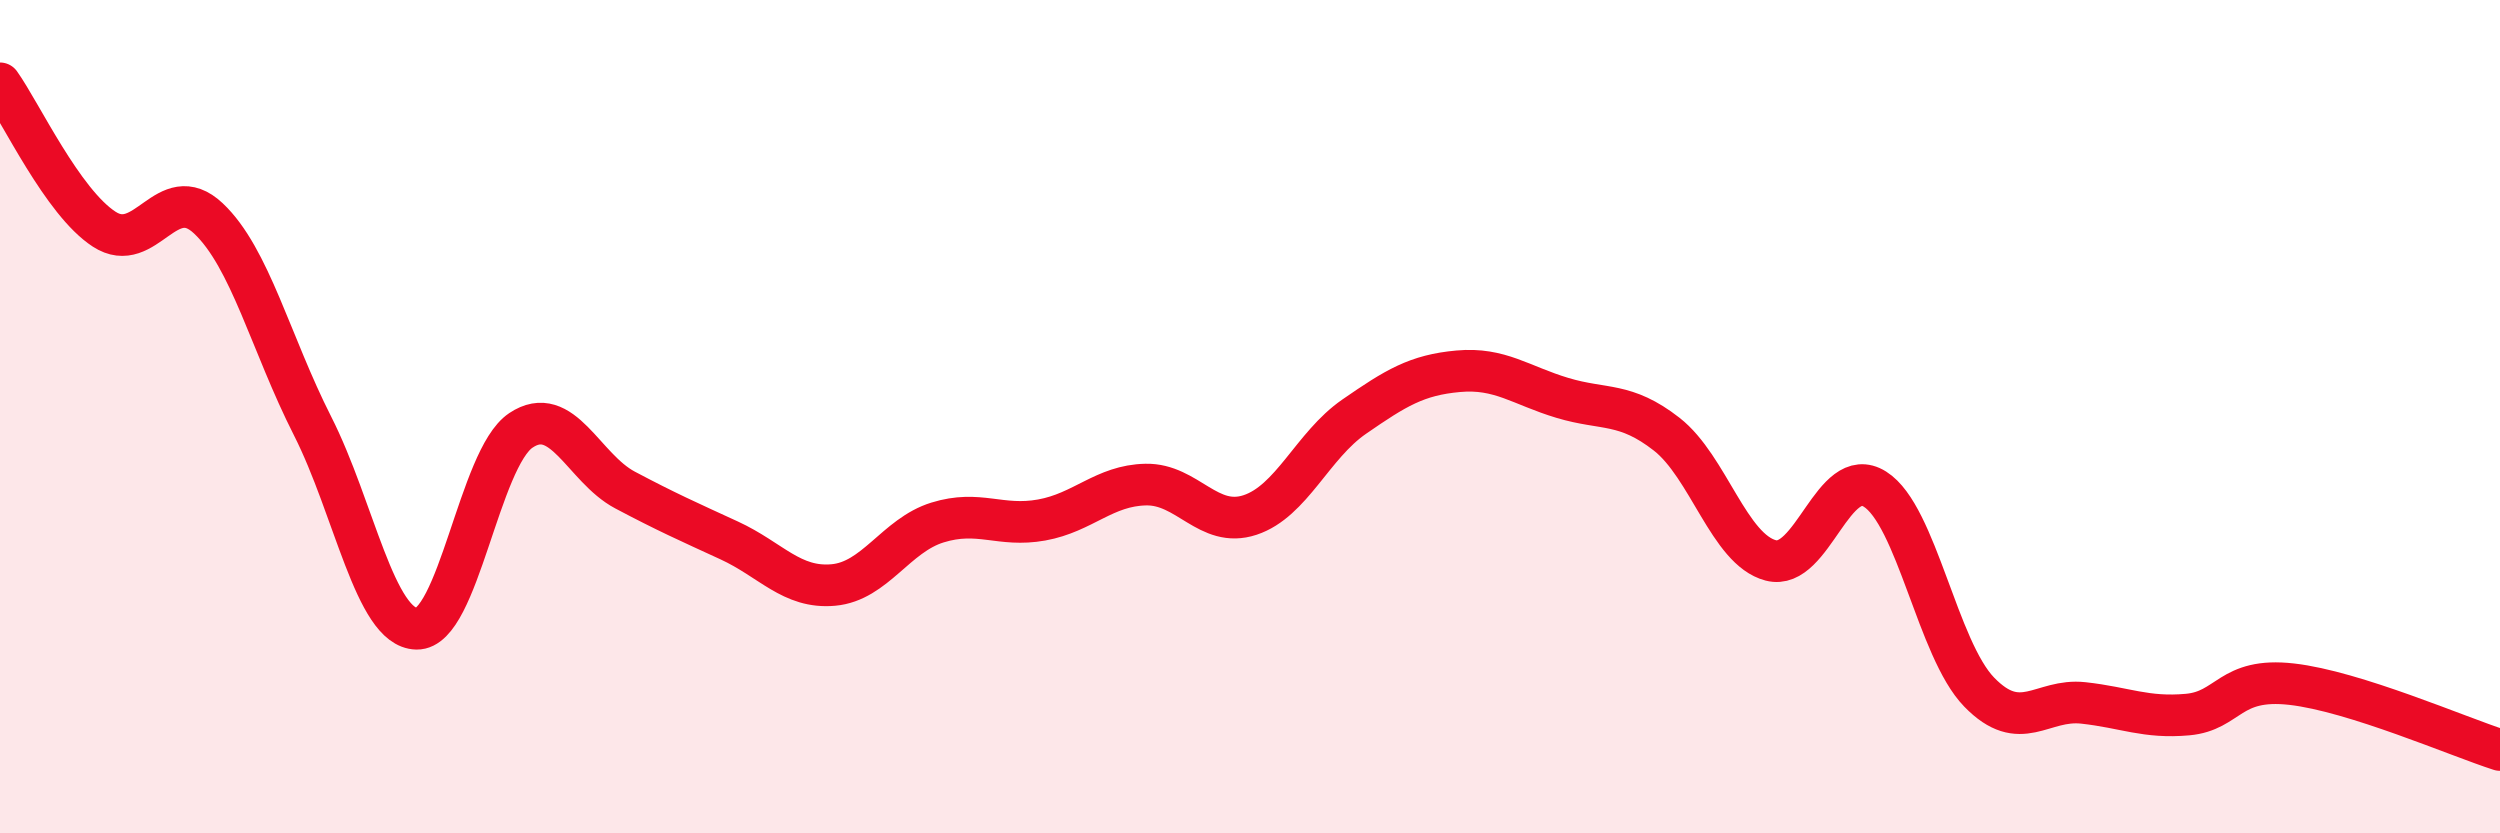 
    <svg width="60" height="20" viewBox="0 0 60 20" xmlns="http://www.w3.org/2000/svg">
      <path
        d="M 0,2 C 0.5,2.7 1.5,4.85 2.5,5.5 C 3.5,6.15 4,4.3 5,5.24 C 6,6.18 6.5,8.25 7.5,10.22 C 8.5,12.19 9,15.07 10,15.09 C 11,15.11 11.5,11 12.5,10.33 C 13.5,9.66 14,11.23 15,11.76 C 16,12.29 16.5,12.51 17.5,12.97 C 18.5,13.43 19,14.13 20,14.04 C 21,13.95 21.5,12.85 22.5,12.54 C 23.5,12.23 24,12.66 25,12.48 C 26,12.3 26.5,11.65 27.5,11.63 C 28.5,11.61 29,12.69 30,12.36 C 31,12.03 31.5,10.69 32.5,10 C 33.5,9.31 34,9 35,8.91 C 36,8.82 36.5,9.25 37.5,9.55 C 38.5,9.85 39,9.64 40,10.42 C 41,11.2 41.5,13.19 42.5,13.45 C 43.5,13.71 44,11.11 45,11.74 C 46,12.37 46.5,15.58 47.5,16.61 C 48.5,17.64 49,16.76 50,16.87 C 51,16.98 51.5,17.24 52.5,17.15 C 53.5,17.06 53.5,16.25 55,16.42 C 56.5,16.59 59,17.68 60,18L60 20L0 20Z"
        fill="#EB0A25"
        opacity="0.1"
        stroke-linecap="round"
        stroke-linejoin="round"
      />
      <path
        d="M 0,2 C 0.5,2.7 1.5,4.85 2.5,5.5 C 3.5,6.15 4,4.3 5,5.24 C 6,6.18 6.5,8.25 7.5,10.22 C 8.5,12.19 9,15.07 10,15.09 C 11,15.11 11.5,11 12.5,10.33 C 13.5,9.66 14,11.23 15,11.76 C 16,12.29 16.5,12.51 17.5,12.97 C 18.5,13.43 19,14.13 20,14.04 C 21,13.95 21.5,12.85 22.5,12.54 C 23.5,12.23 24,12.66 25,12.48 C 26,12.3 26.5,11.65 27.5,11.63 C 28.5,11.61 29,12.69 30,12.36 C 31,12.03 31.5,10.69 32.5,10 C 33.5,9.31 34,9 35,8.91 C 36,8.82 36.5,9.25 37.5,9.55 C 38.5,9.85 39,9.64 40,10.42 C 41,11.2 41.5,13.19 42.5,13.45 C 43.5,13.71 44,11.11 45,11.74 C 46,12.37 46.5,15.58 47.5,16.61 C 48.5,17.64 49,16.76 50,16.87 C 51,16.98 51.5,17.24 52.5,17.15 C 53.5,17.06 53.5,16.25 55,16.42 C 56.5,16.59 59,17.68 60,18"
        stroke="#EB0A25"
        stroke-width="1"
        fill="none"
        stroke-linecap="round"
        stroke-linejoin="round"
      />
    </svg>
  
